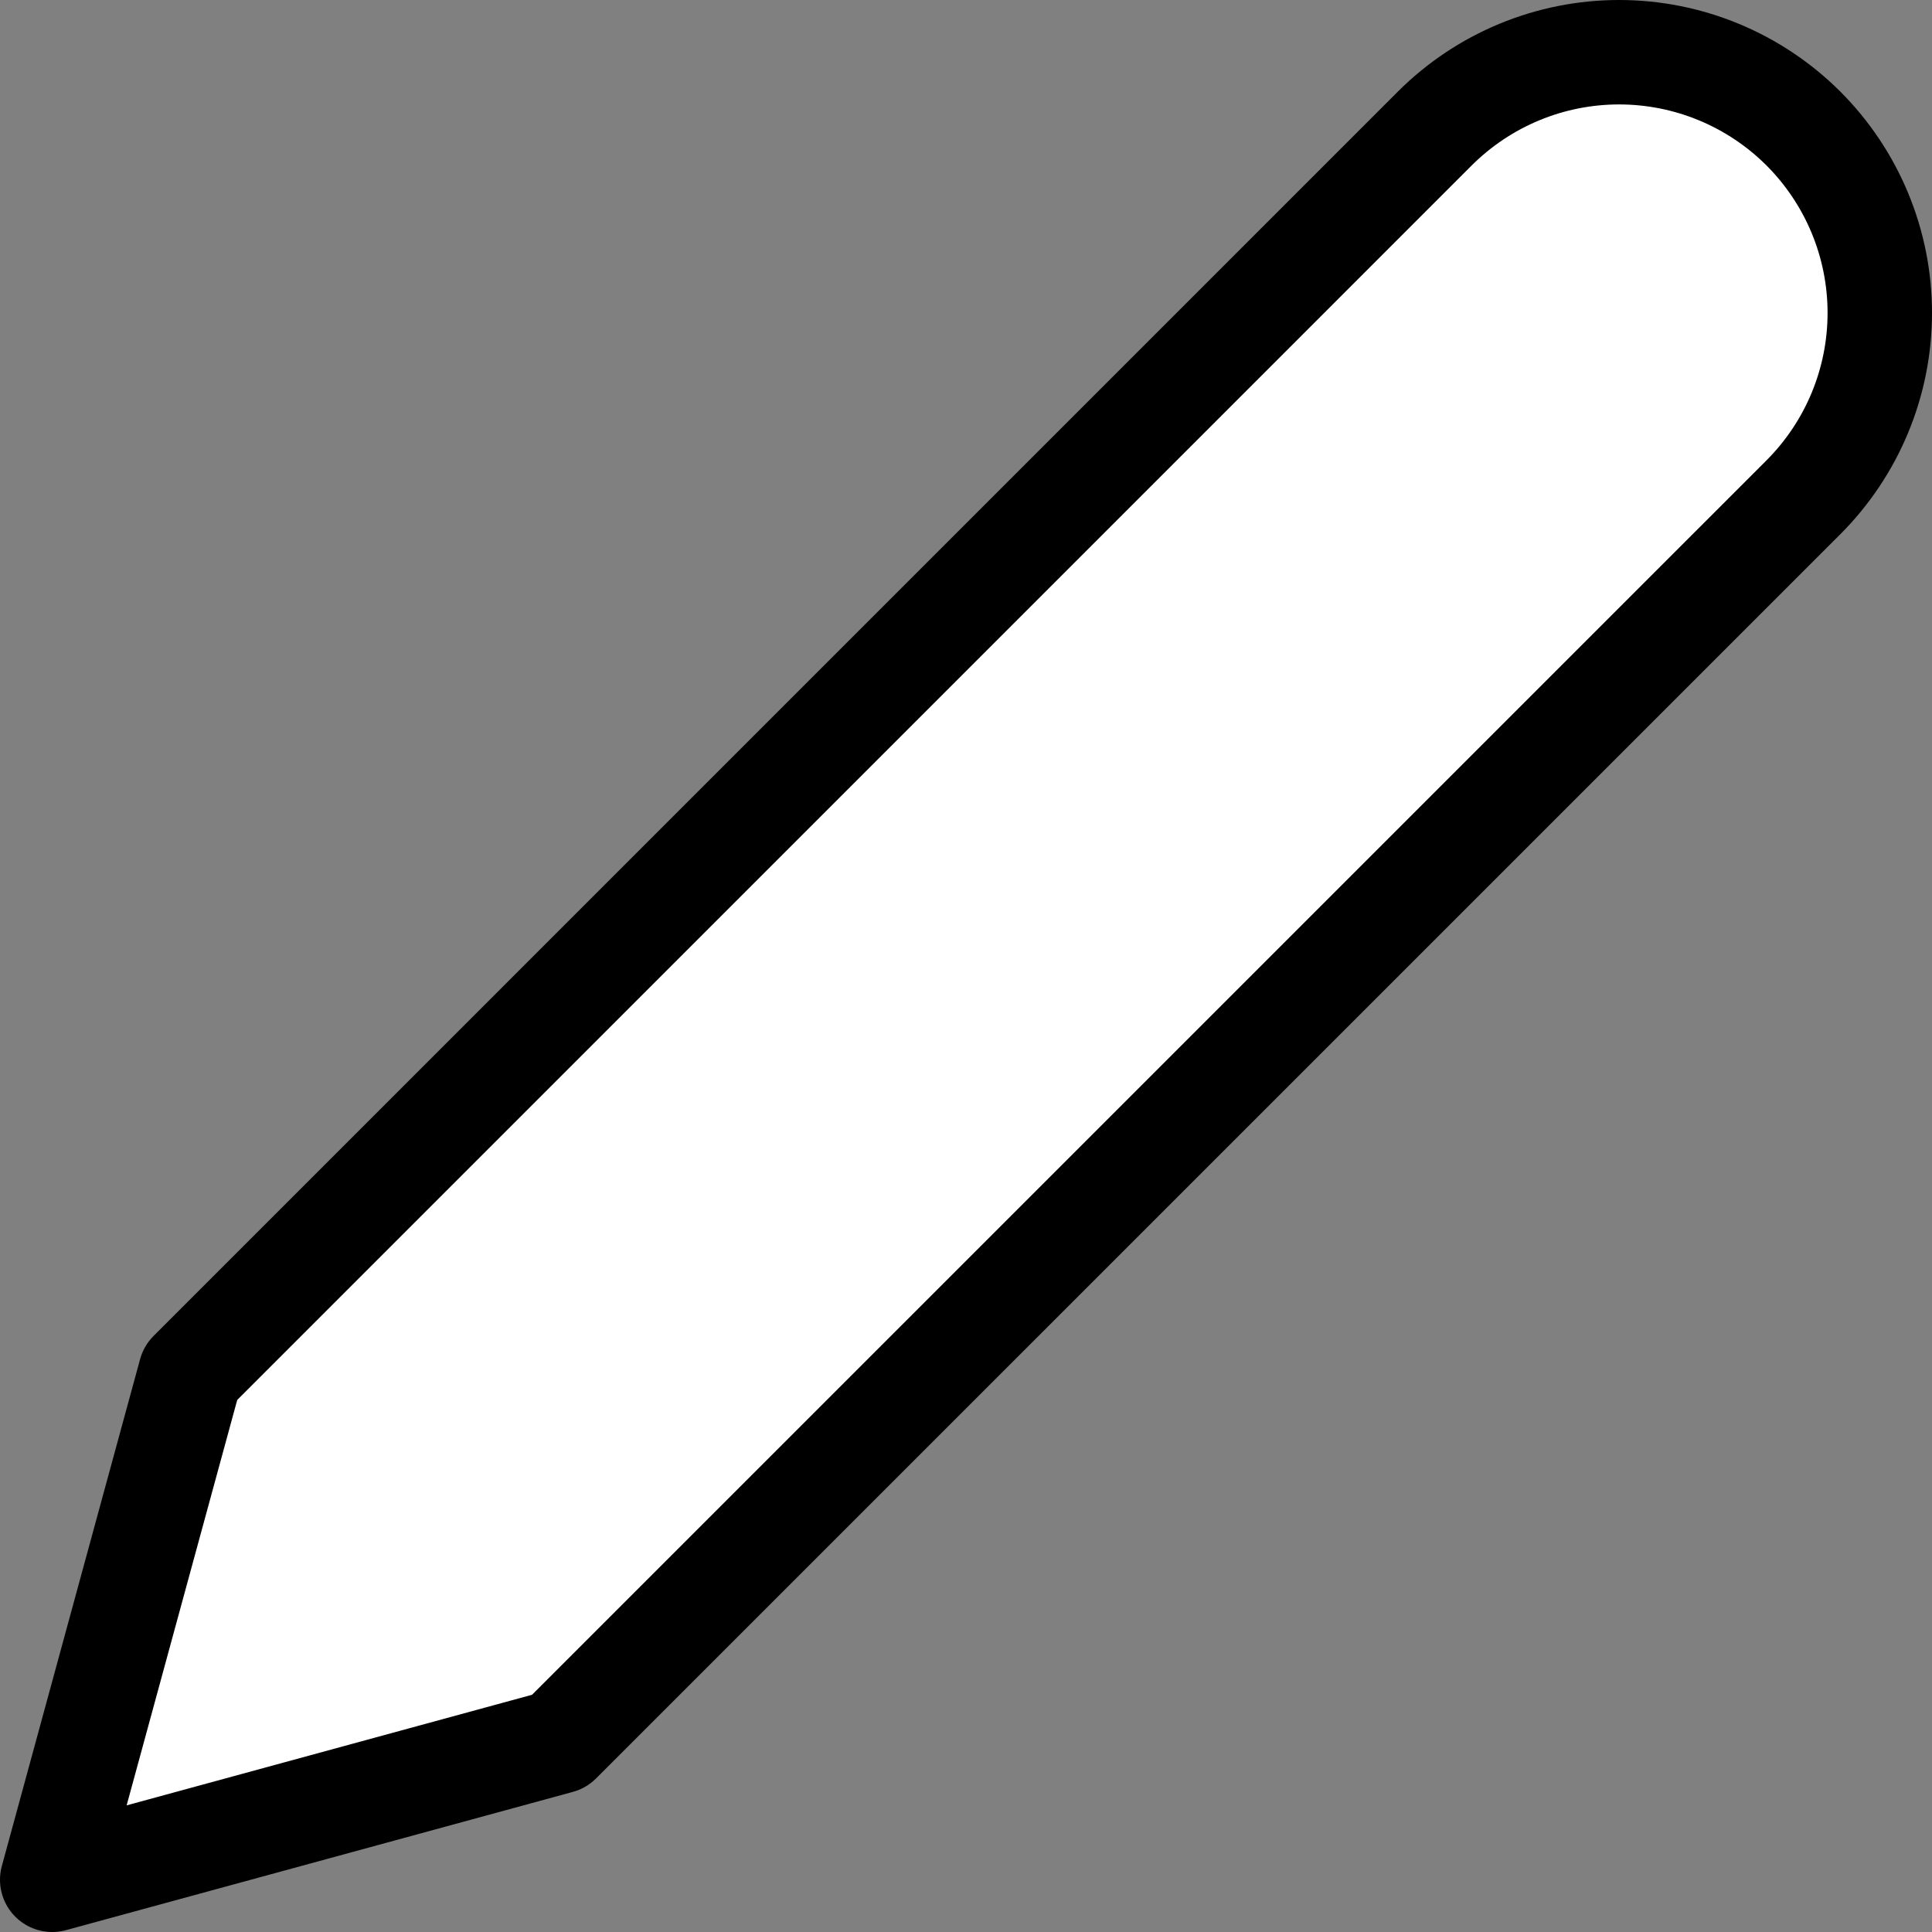 <svg width="30" height="30" viewBox="0 0 37 37" fill="none" xmlns="http://www.w3.org/2000/svg">
<rect x="0" y="0" width="37" height="37" fill="#808080" stroke="none"/>
<path d="M27.477 2.462C27.941 1.999 28.491 1.631 29.097 1.38C29.703 1.129 30.352 1 31.007 1C31.663 1 32.312 1.129 32.918 1.38C33.524 1.631 34.074 1.999 34.538 2.462C35.001 2.926 35.369 3.476 35.62 4.082C35.871 4.688 36 5.337 36 5.993C36 6.648 35.871 7.297 35.62 7.903C35.369 8.509 35.001 9.059 34.538 9.523L10.708 33.352L1 36L3.648 26.292L27.477 2.462Z" fill="white" stroke="black" stroke-width="2" stroke-linecap="round" stroke-linejoin="round"/>
</svg>
